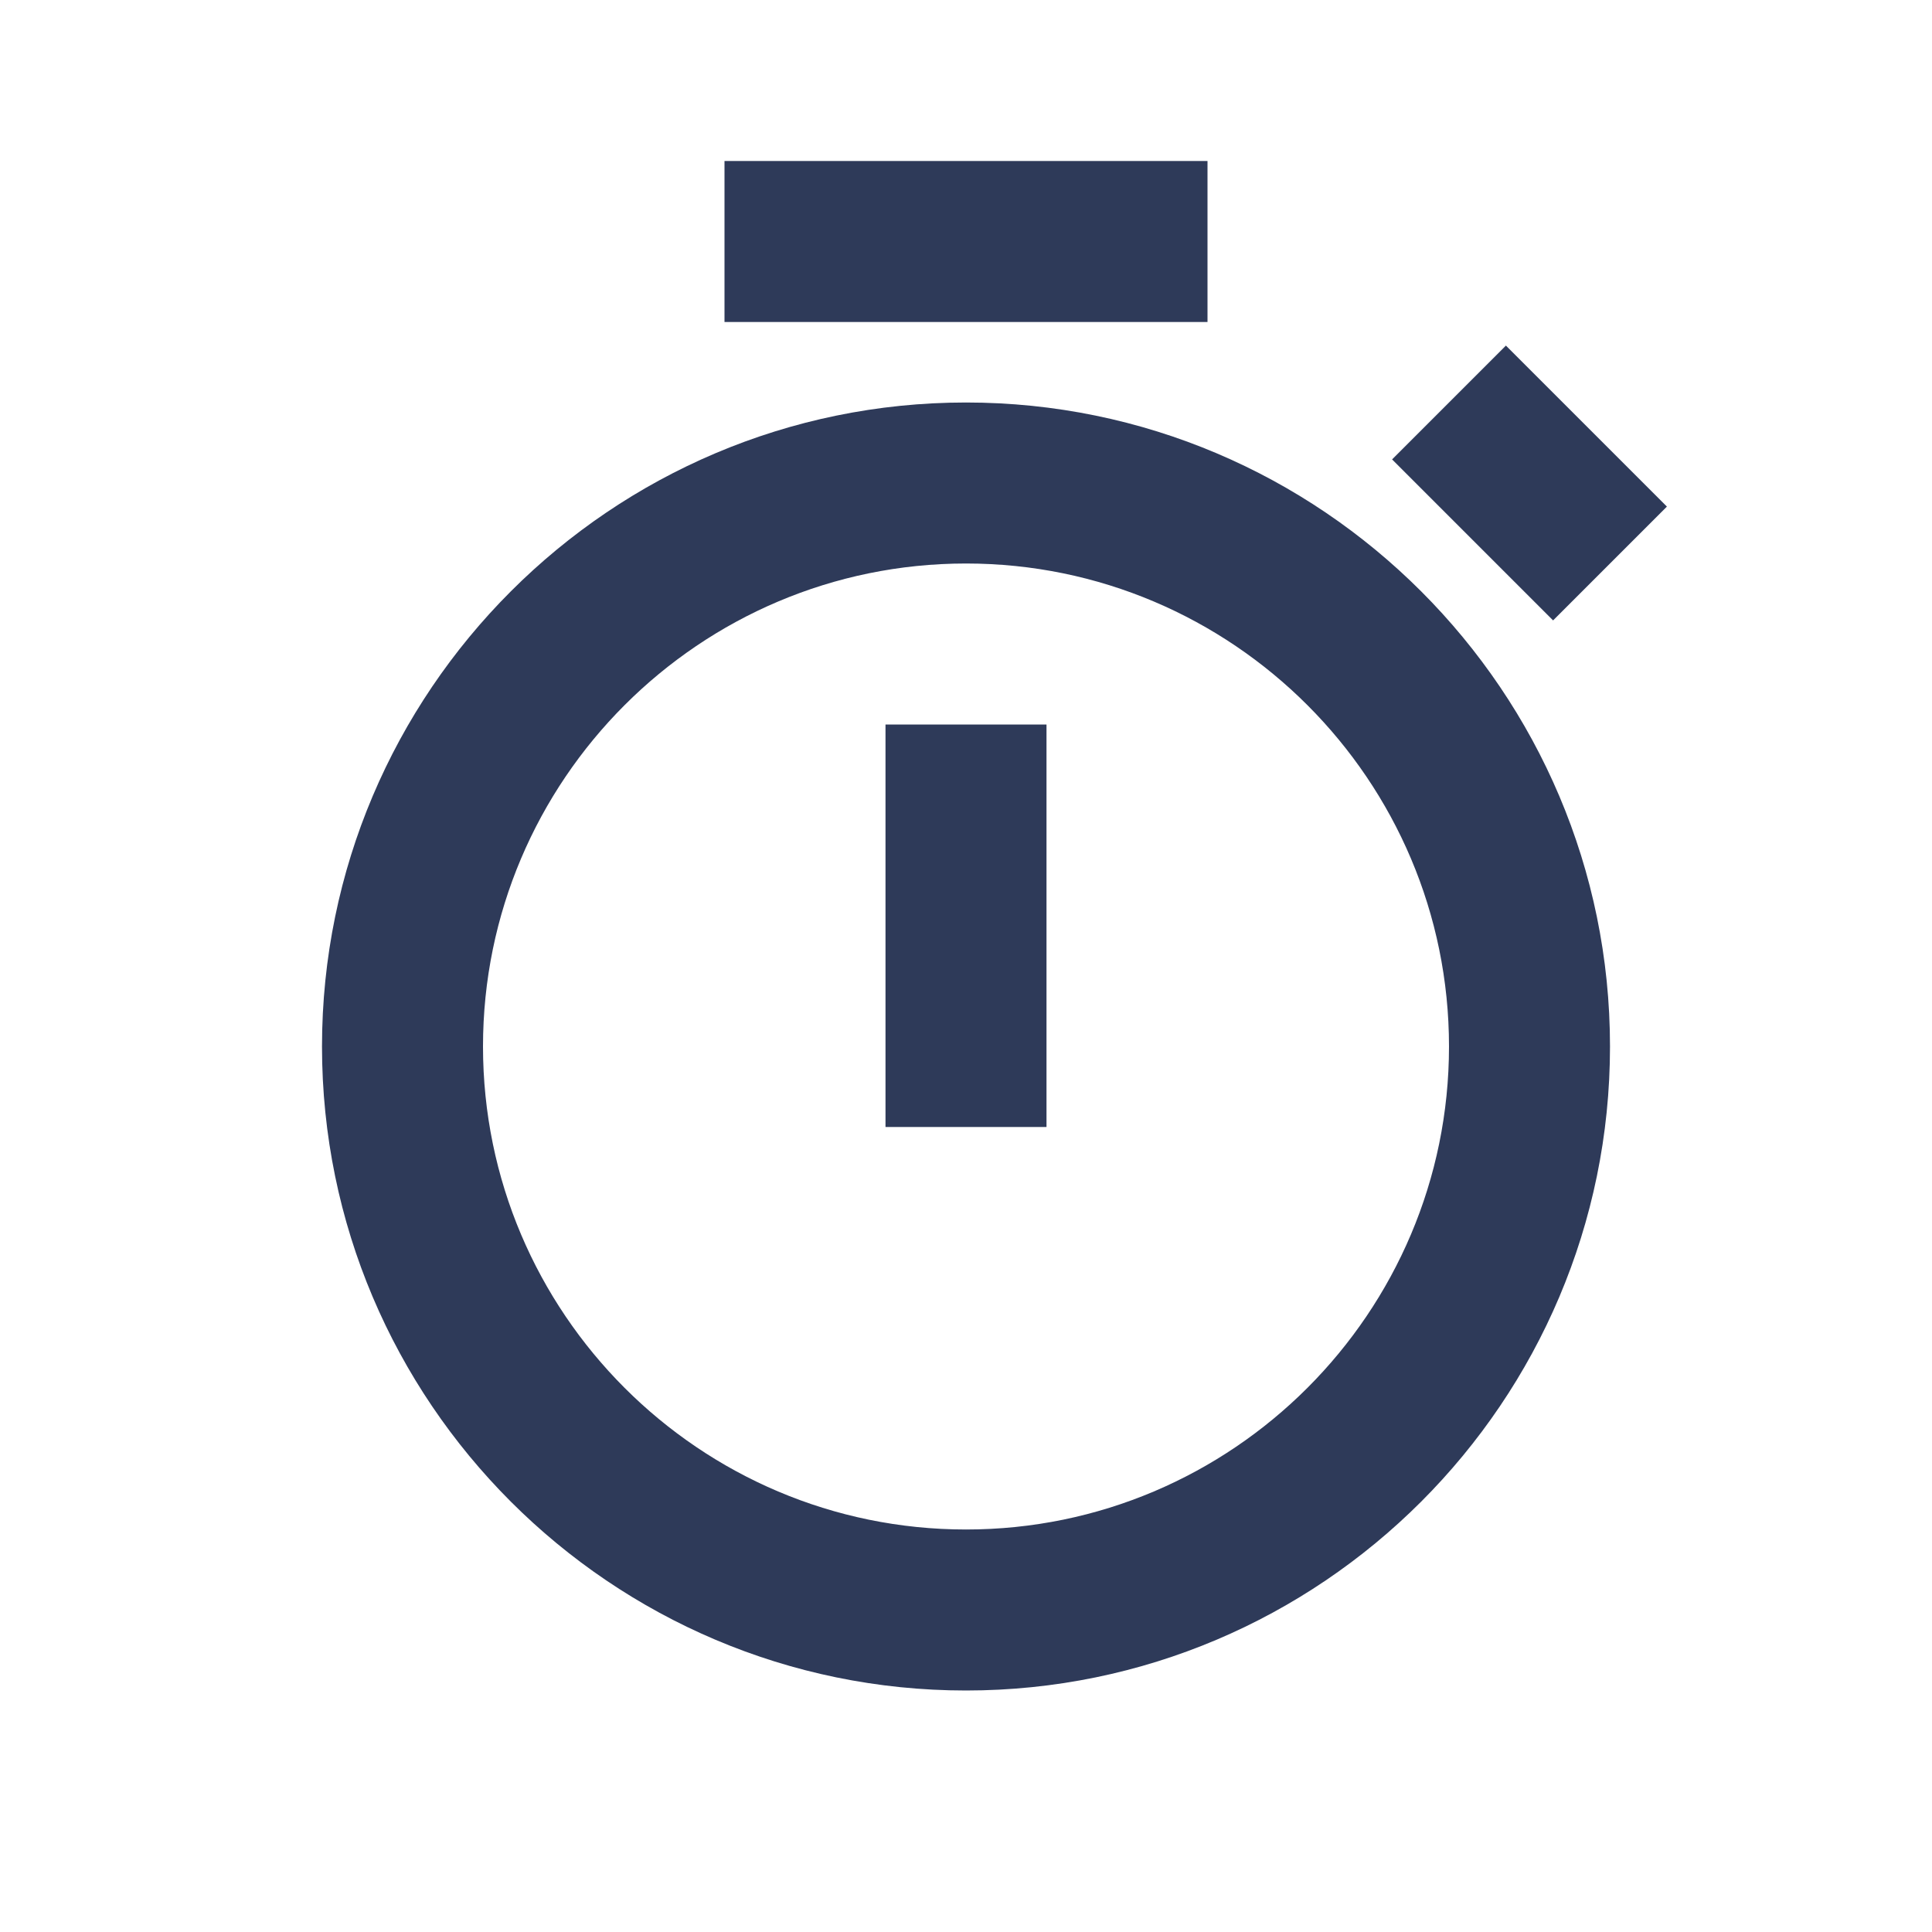 <svg width="24" height="24" viewBox="0 0 24 24" fill="none" xmlns="http://www.w3.org/2000/svg">
<mask id="mask0_2906_1464" style="mask-type:luminance" maskUnits="userSpaceOnUse" x="0" y="0" width="24" height="24">
<rect width="24" height="24" fill="white"/>
</mask>
<g mask="url(#mask0_2906_1464)">
<path fill-rule="evenodd" clip-rule="evenodd" d="M4 13C4 17.411 7.589 21 12 21C16.411 21 20 17.411 20 13C20 8.589 16.411 5 12 5C7.589 5 4 8.589 4 13ZM6 13C6 9.691 8.691 7 12 7C15.309 7 18 9.691 18 13C18 16.309 15.309 19 12 19C8.691 19 6 16.309 6 13ZM13 9V14H11V9H13ZM15 2V4H9V2H15ZM17.293 5.707L18.707 4.293L20.707 6.293L19.293 7.707L17.293 5.707Z" fill="#2E3A59"/>
</g>
</svg>
